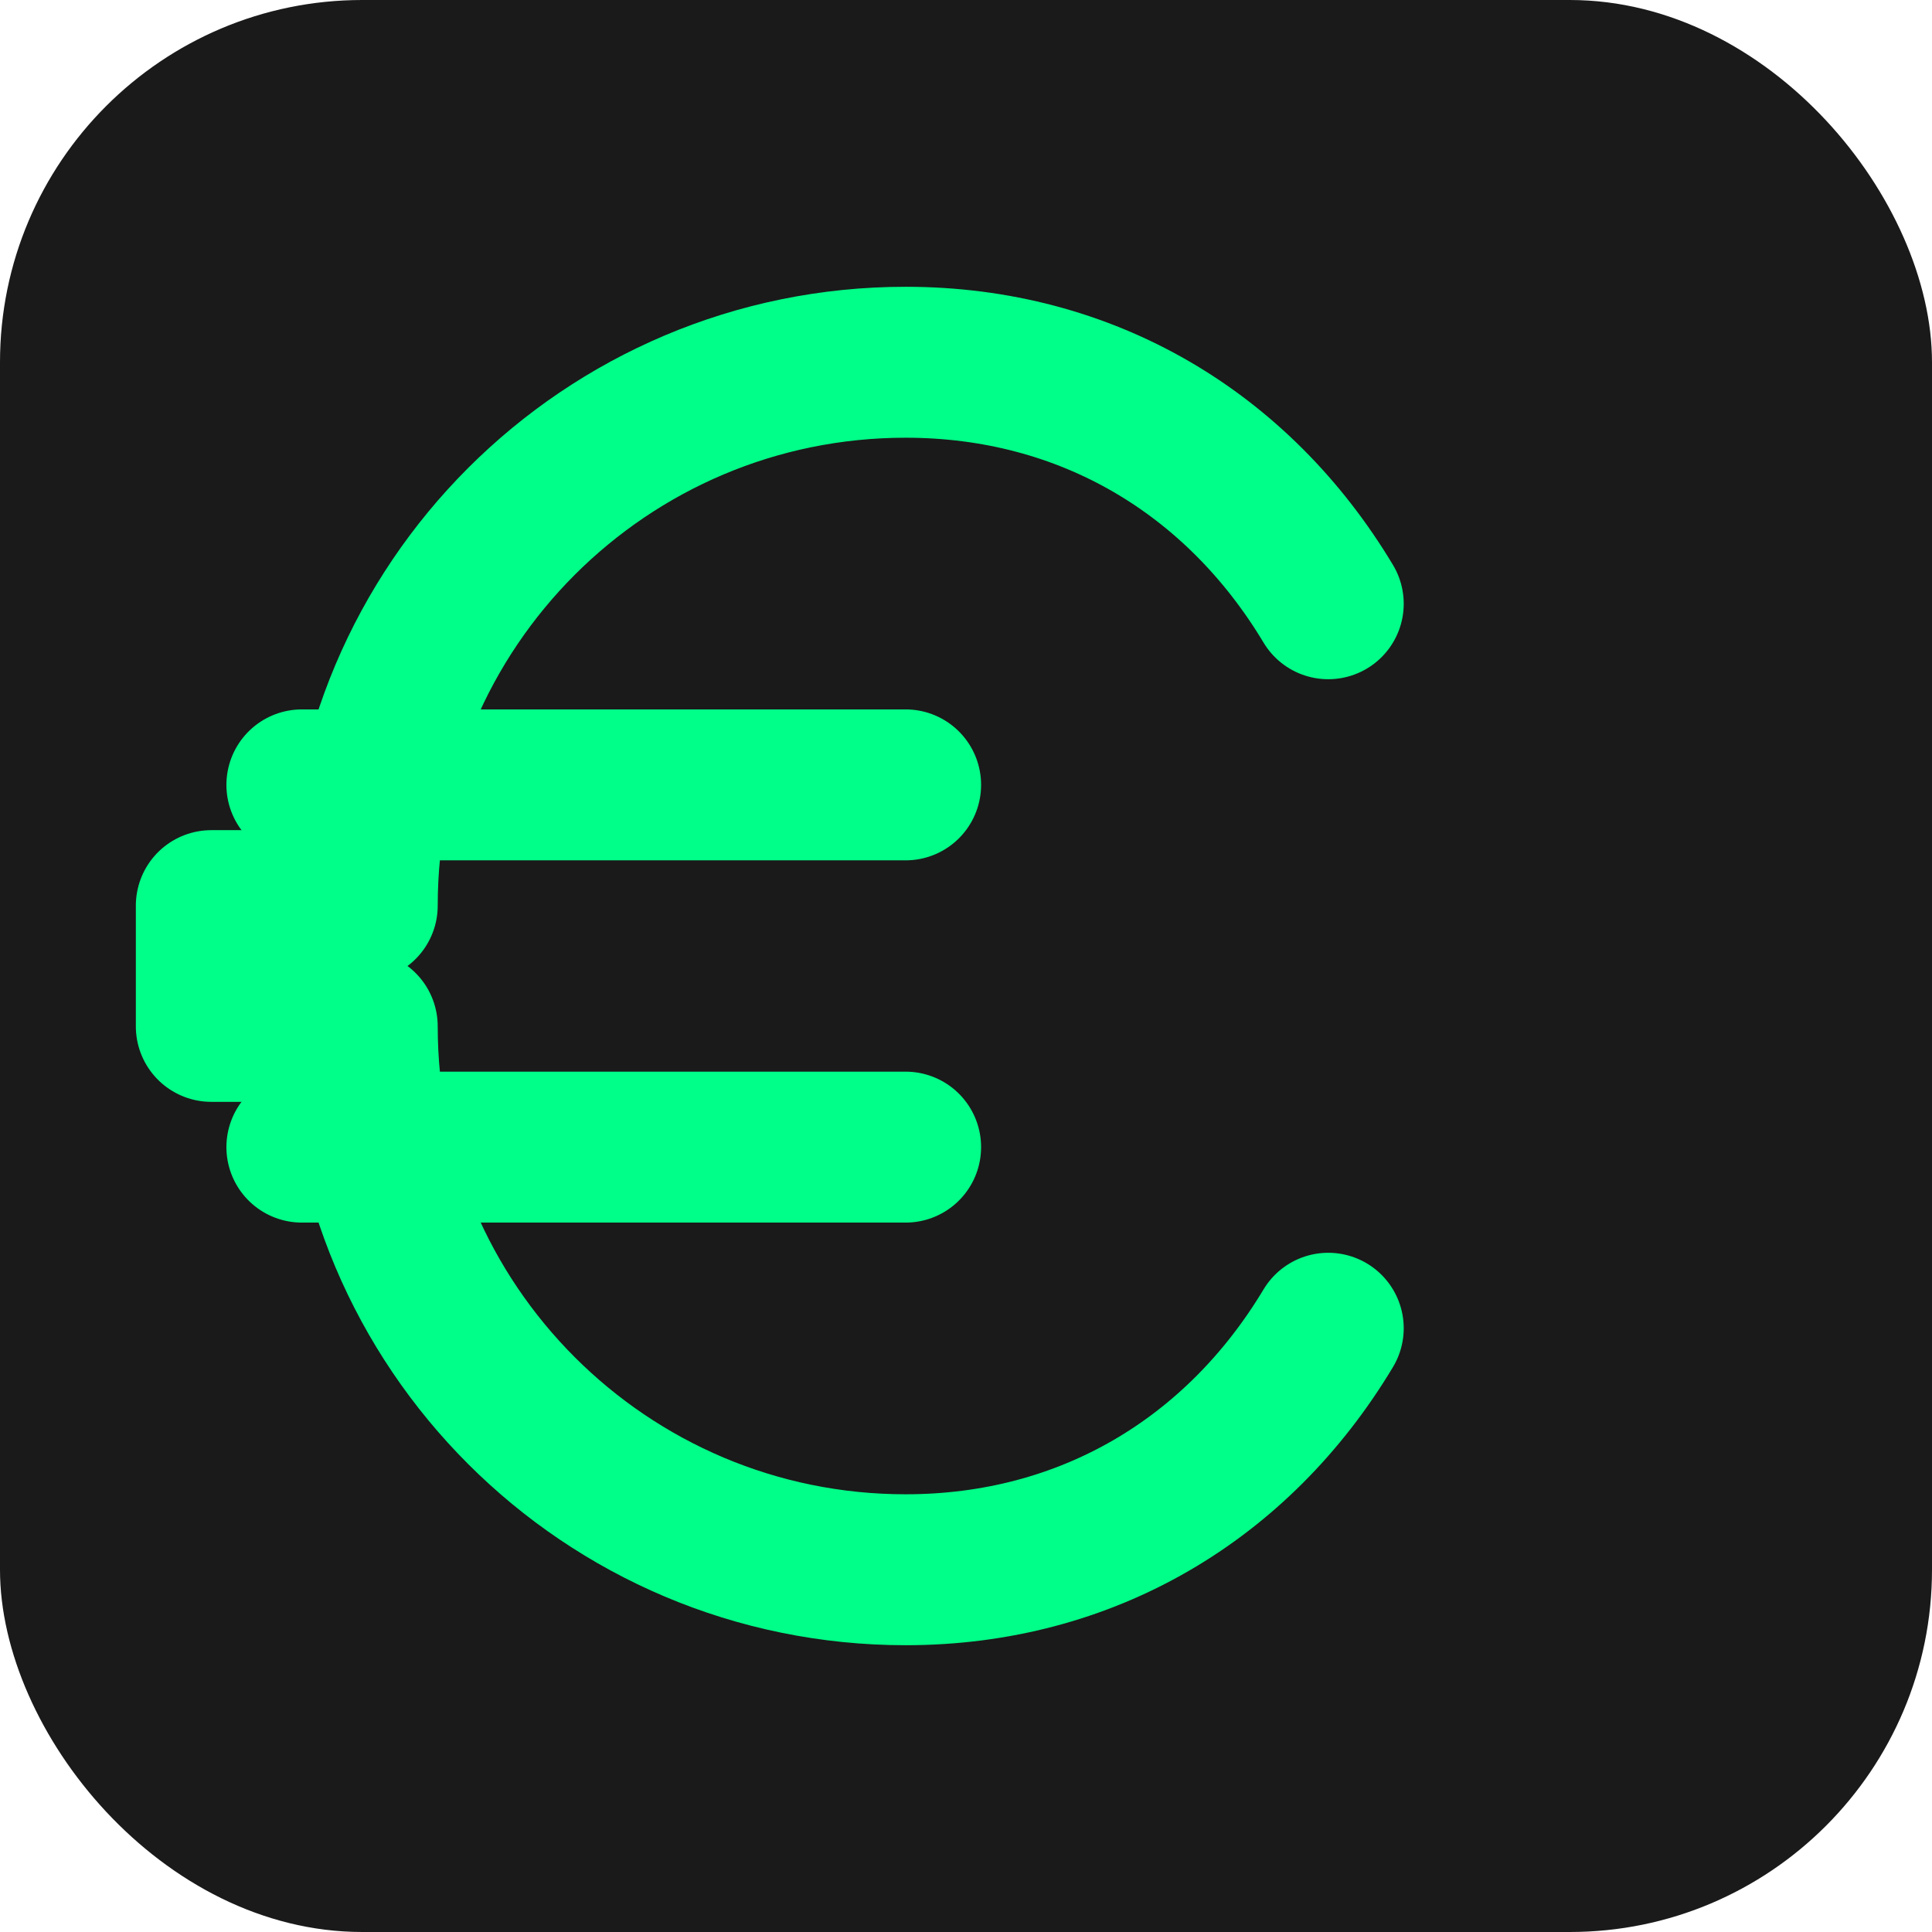 <svg xmlns="http://www.w3.org/2000/svg" viewBox="0 0 32 32">
  <rect width="32" height="32" rx="6" fill="#1A1A1A"/>
  <path d="M22 10C20.5 7.5 18 6 15 6C10.03 6 6 10.03 6 15H3.5V17H6C6 21.97 10.03 26 15 26C18 26 20.5 24.5 22 22" stroke="#00FF88" stroke-width="2.5" stroke-linecap="round" stroke-linejoin="round" fill="none"/>
  <path d="M5 13H15" stroke="#00FF88" stroke-width="2.5" stroke-linecap="round"/>
  <path d="M5 19H15" stroke="#00FF88" stroke-width="2.5" stroke-linecap="round"/>
</svg>
